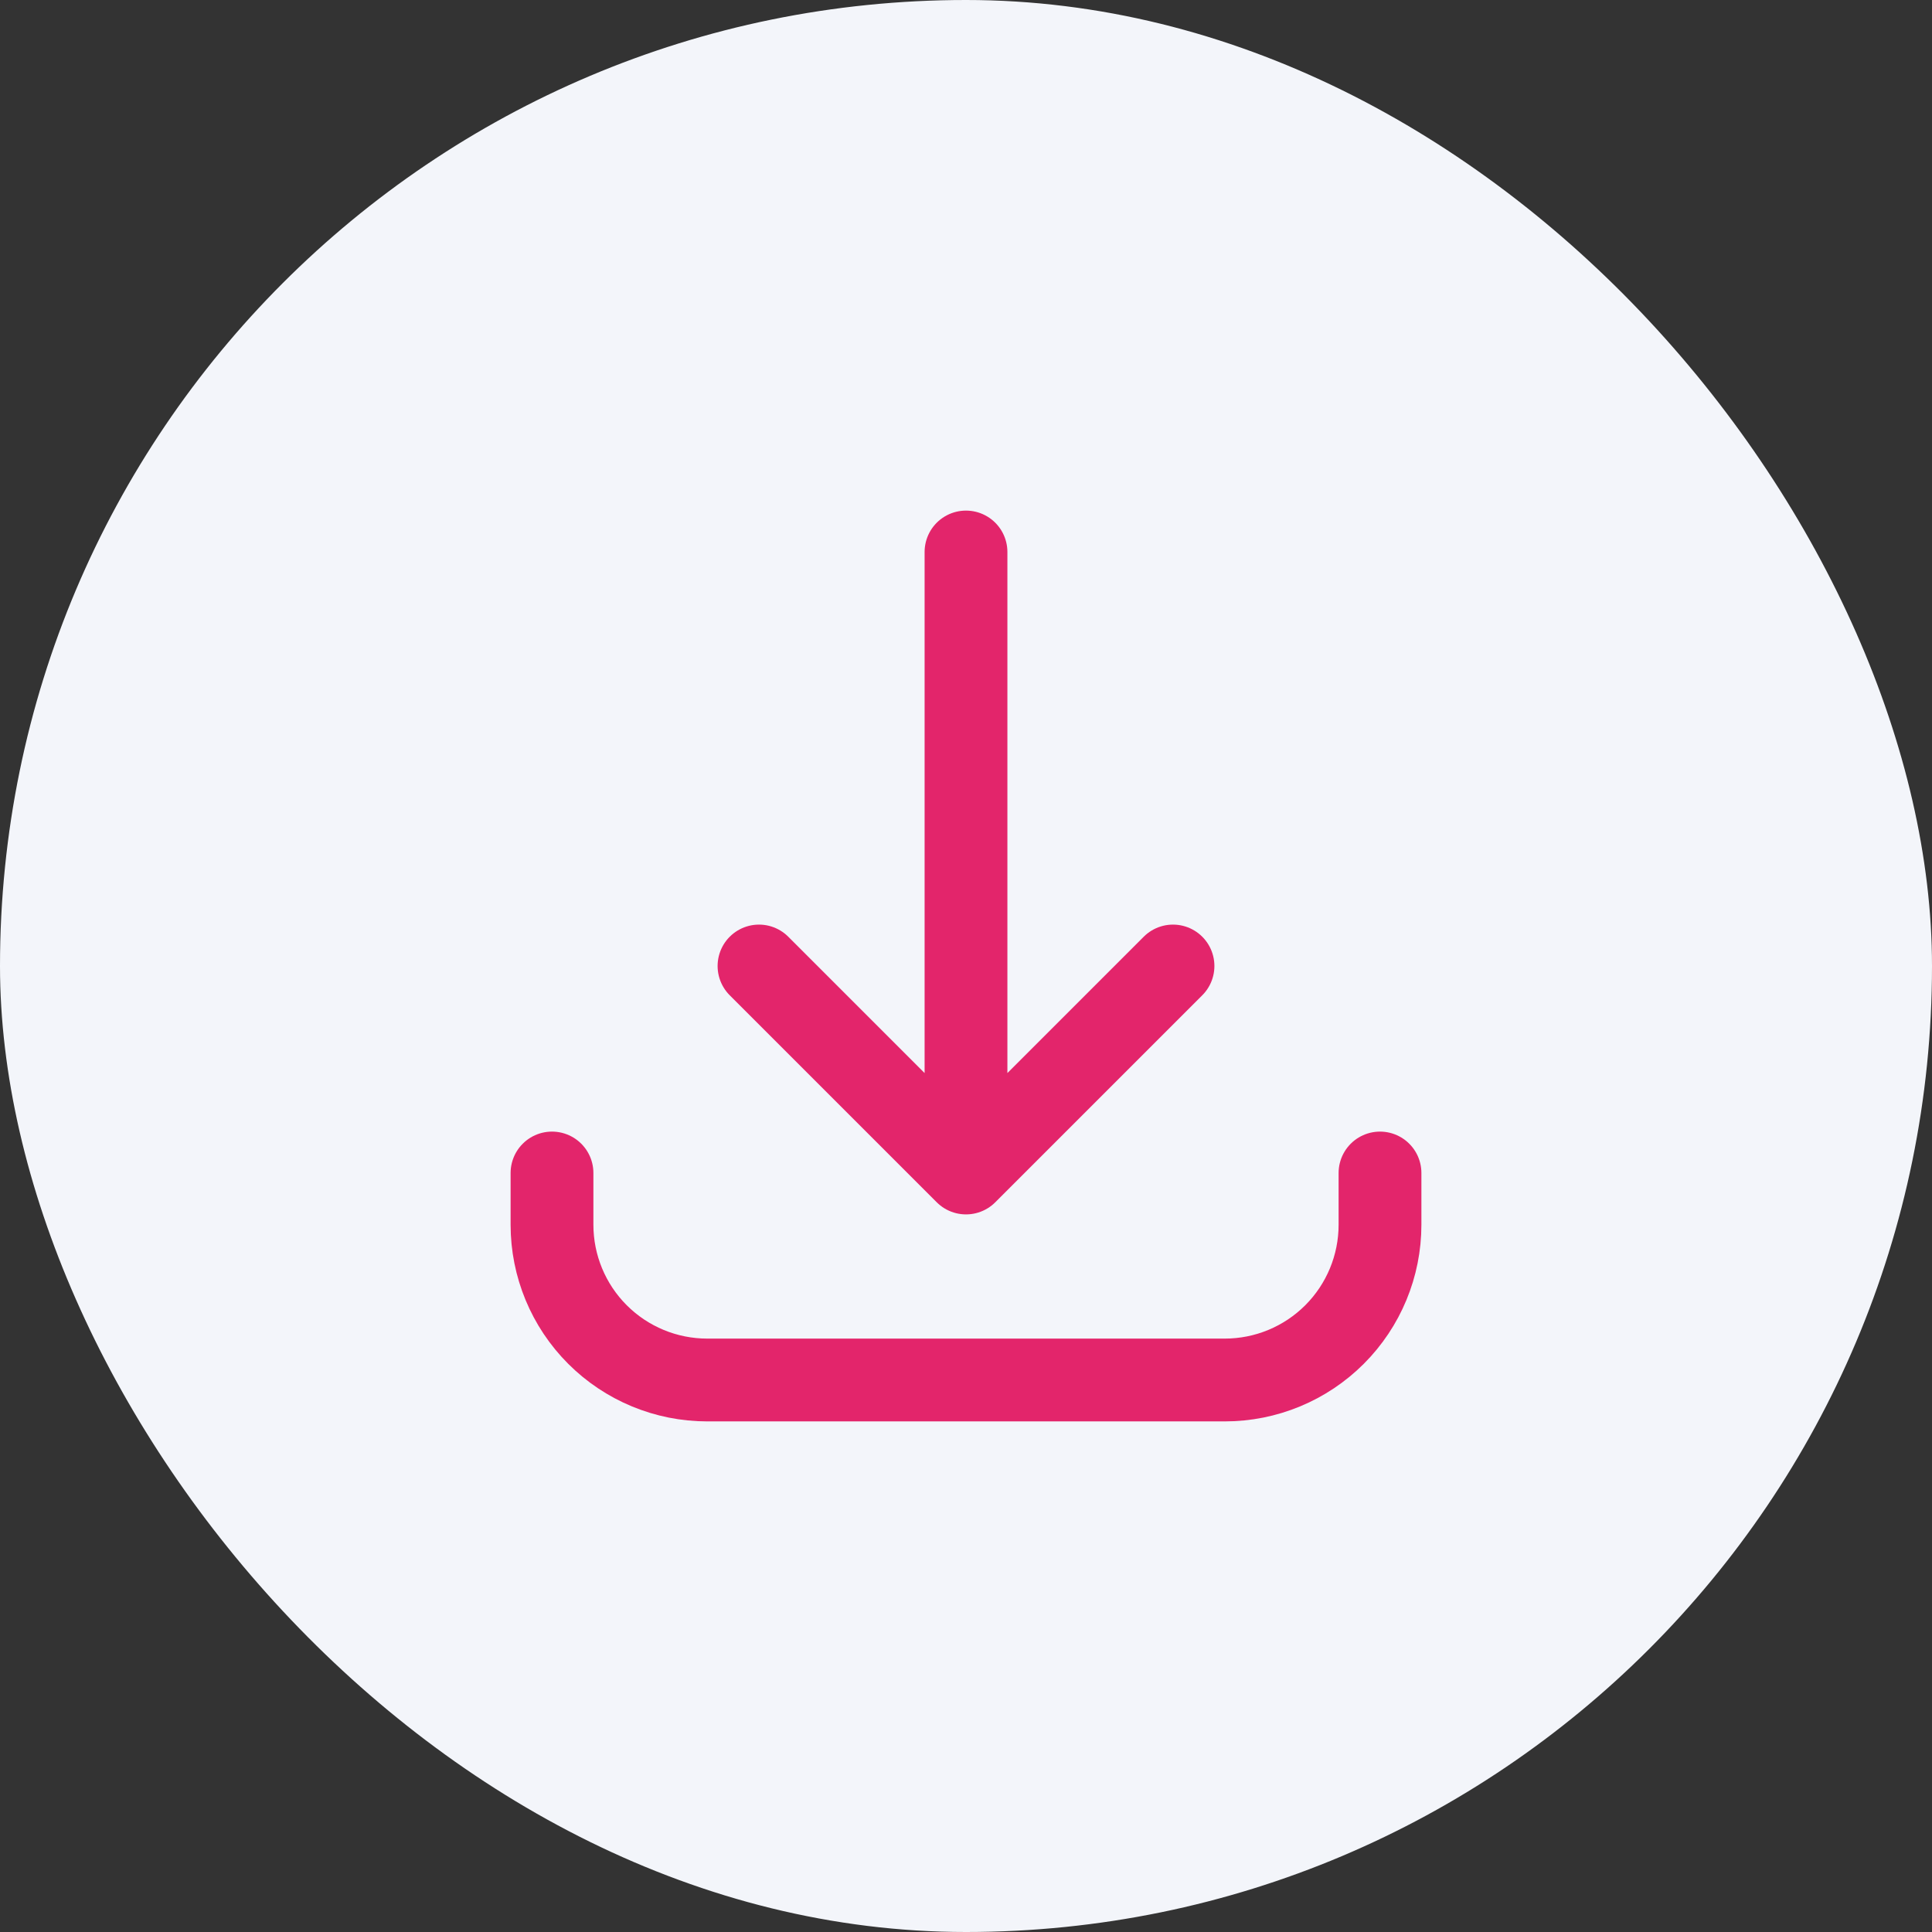 <svg width="28" height="28" viewBox="0 0 28 28" fill="none" xmlns="http://www.w3.org/2000/svg">
<rect x="0" y="0" width="28" height="28" fill="#333333" stroke="none"/>
<rect width="28" height="28" rx="14" fill="#F3F5FA"/>
<path d="M8 17V17.75C8 18.347 8.237 18.919 8.659 19.341C9.081 19.763 9.653 20 10.25 20H17.75C18.347 20 18.919 19.763 19.341 19.341C19.763 18.919 20 18.347 20 17.75V17M17 14L14 17M14 17L11 14M14 17V8" stroke="#E3256B" stroke-width="1.2" stroke-linecap="round" stroke-linejoin="round"/>
</svg>
